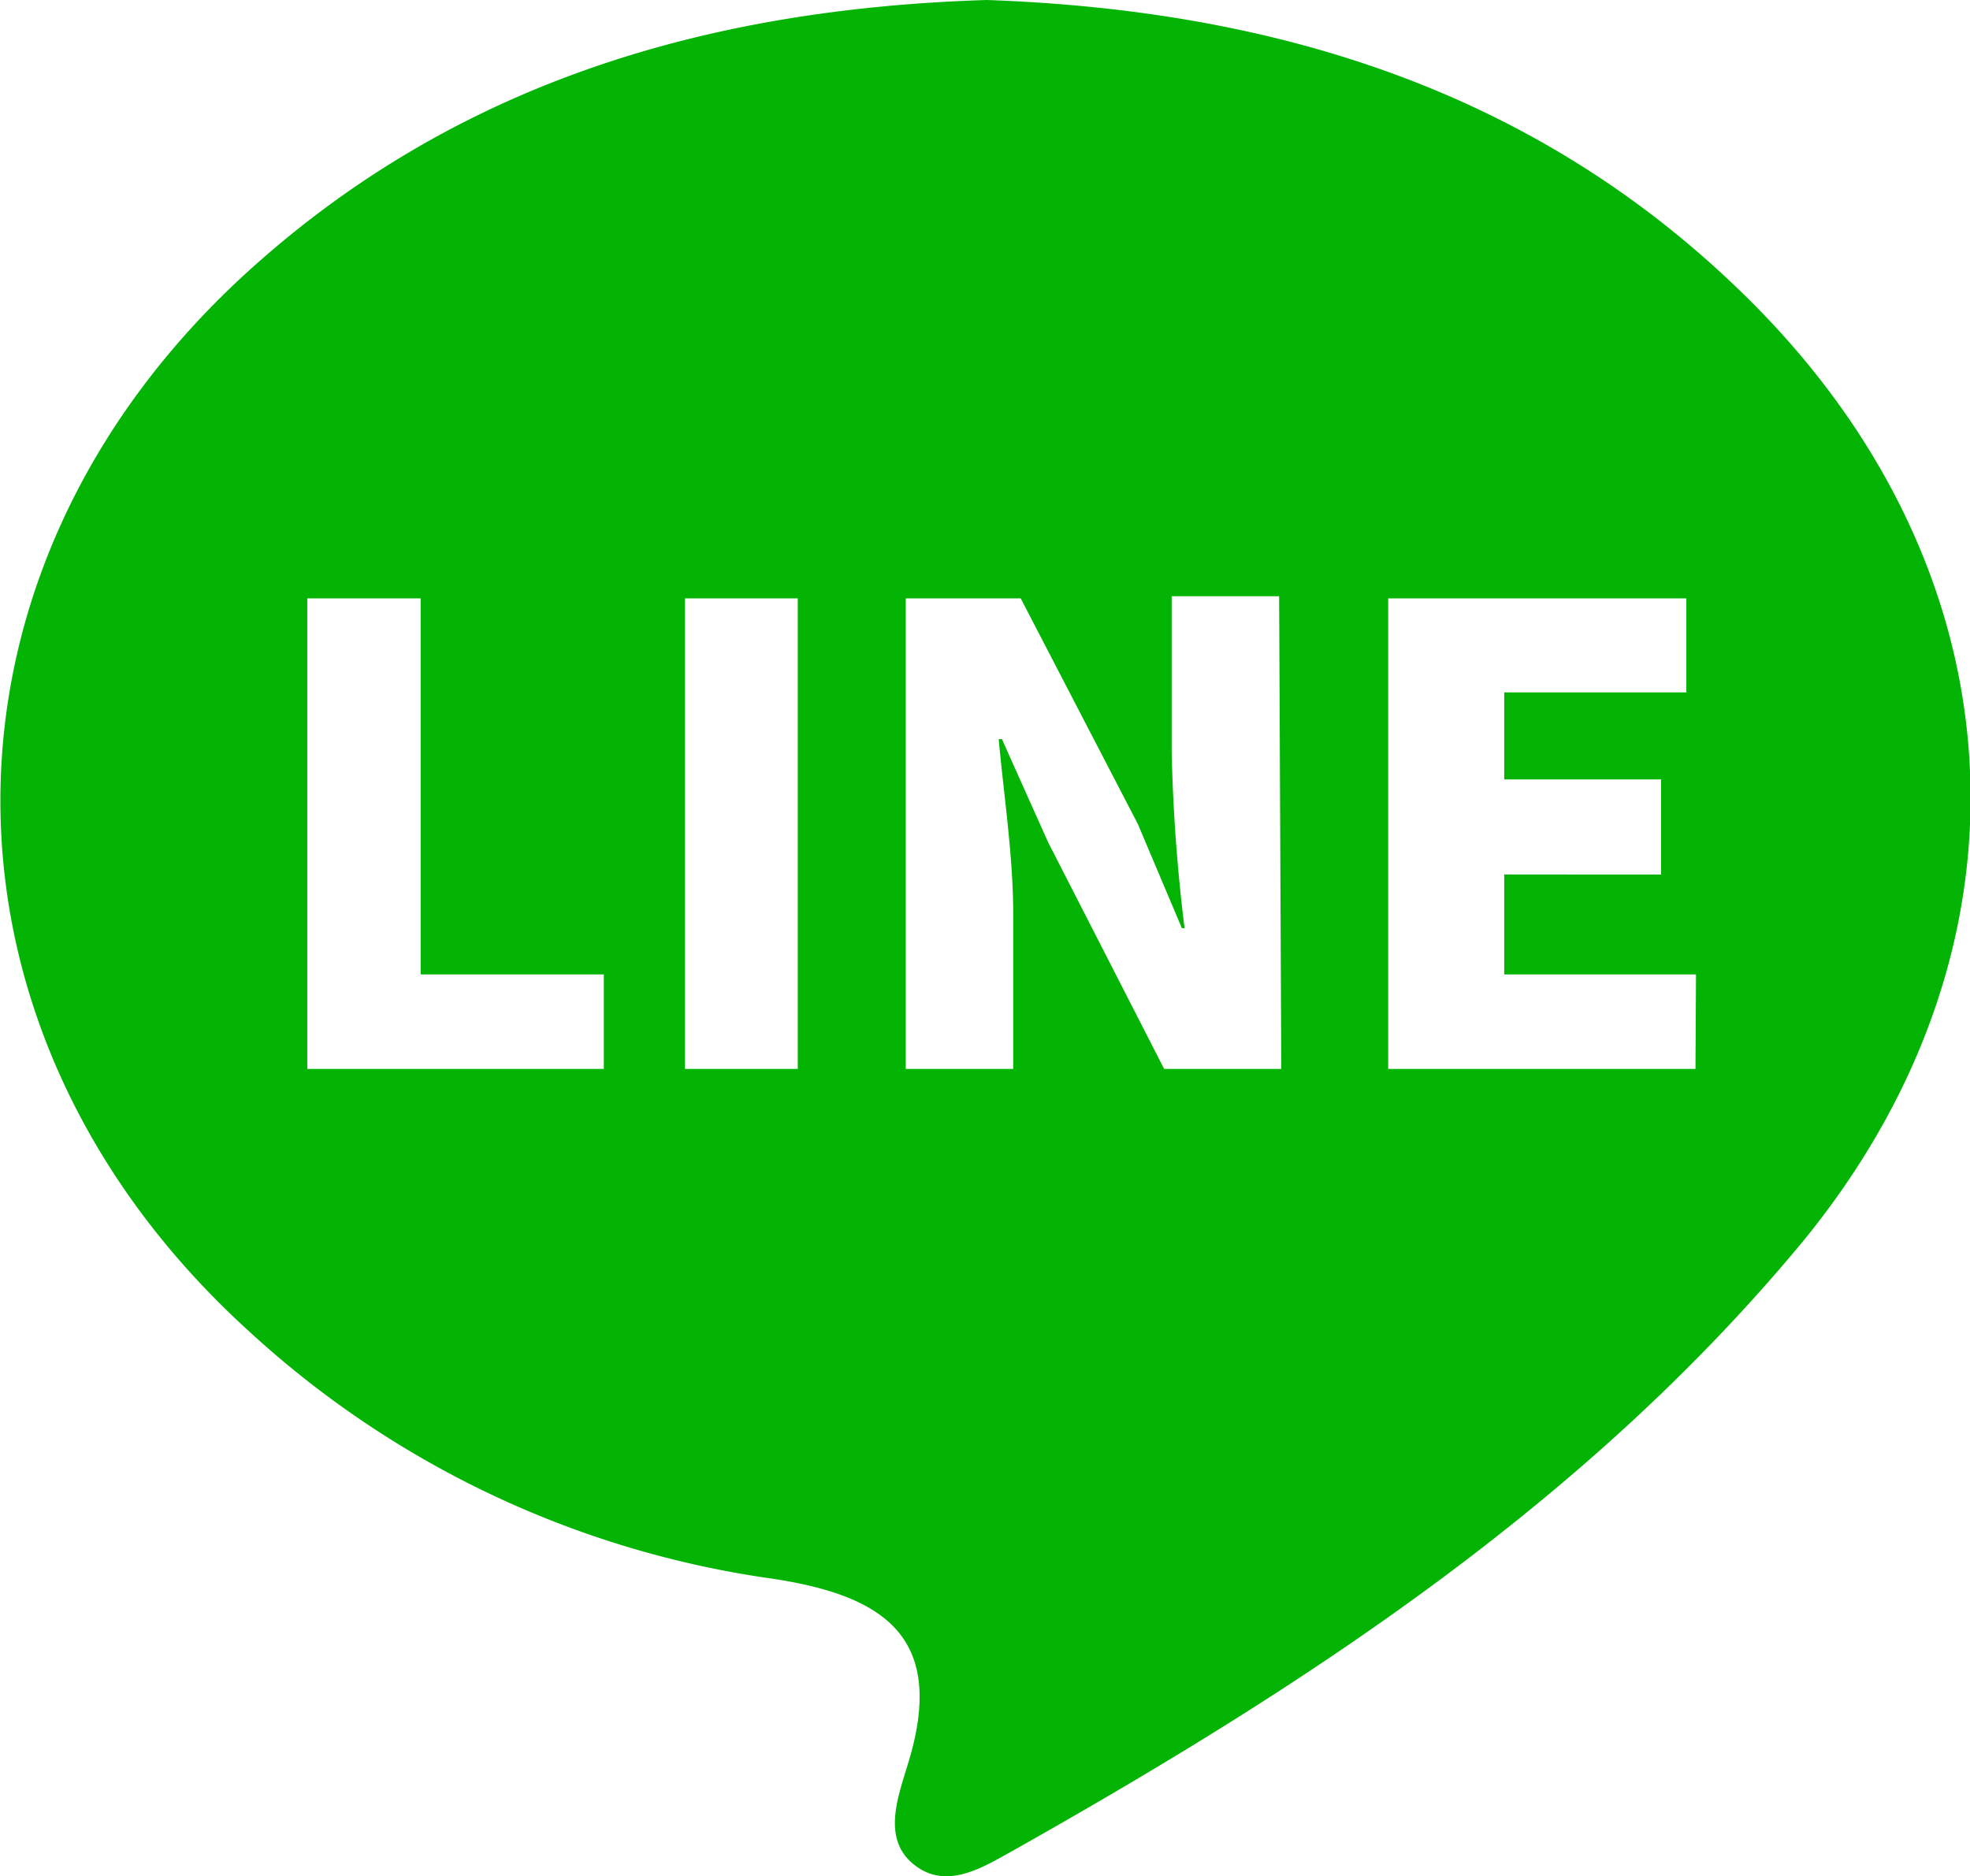 <svg xmlns="http://www.w3.org/2000/svg" viewBox="0 0 36.67 34.93"><defs><style>.cls-1{fill:#03b404;}</style></defs><g id="Object"><path class="cls-1" d="M32.57,5.59C28.64,1.68,23.73.19,18.37,0,13.19.16,8.5,1.53,4.62,5.05c-6.14,5.58-6.16,14.11,0,19.72a18.11,18.11,0,0,0,9.76,4.62c2.12.32,3.24,1.12,2.52,3.45-.18.6-.49,1.39.11,1.87s1.26.07,1.85-.26c5.45-3.07,10.67-6.47,14.7-11.34C38.07,17.6,37.65,10.64,32.57,5.59ZM11.24,19.9H5.72V11.14H7.83v7h3.41Zm3.61,0h-2.1V11.14h2.1Zm9,0H21.67l-2.16-4.22-.86-1.92h-.06c.09,1,.27,2.18.27,3.24v2.9h-2V11.14H19l2.18,4.2L22,17.28h.05A32.06,32.06,0,0,1,21.81,14v-2.9h2Zm7.71,0H25.84V11.14h5.55v1.75H28v1.62h2.92v1.77H28v1.86h3.57Z"/></g></svg>